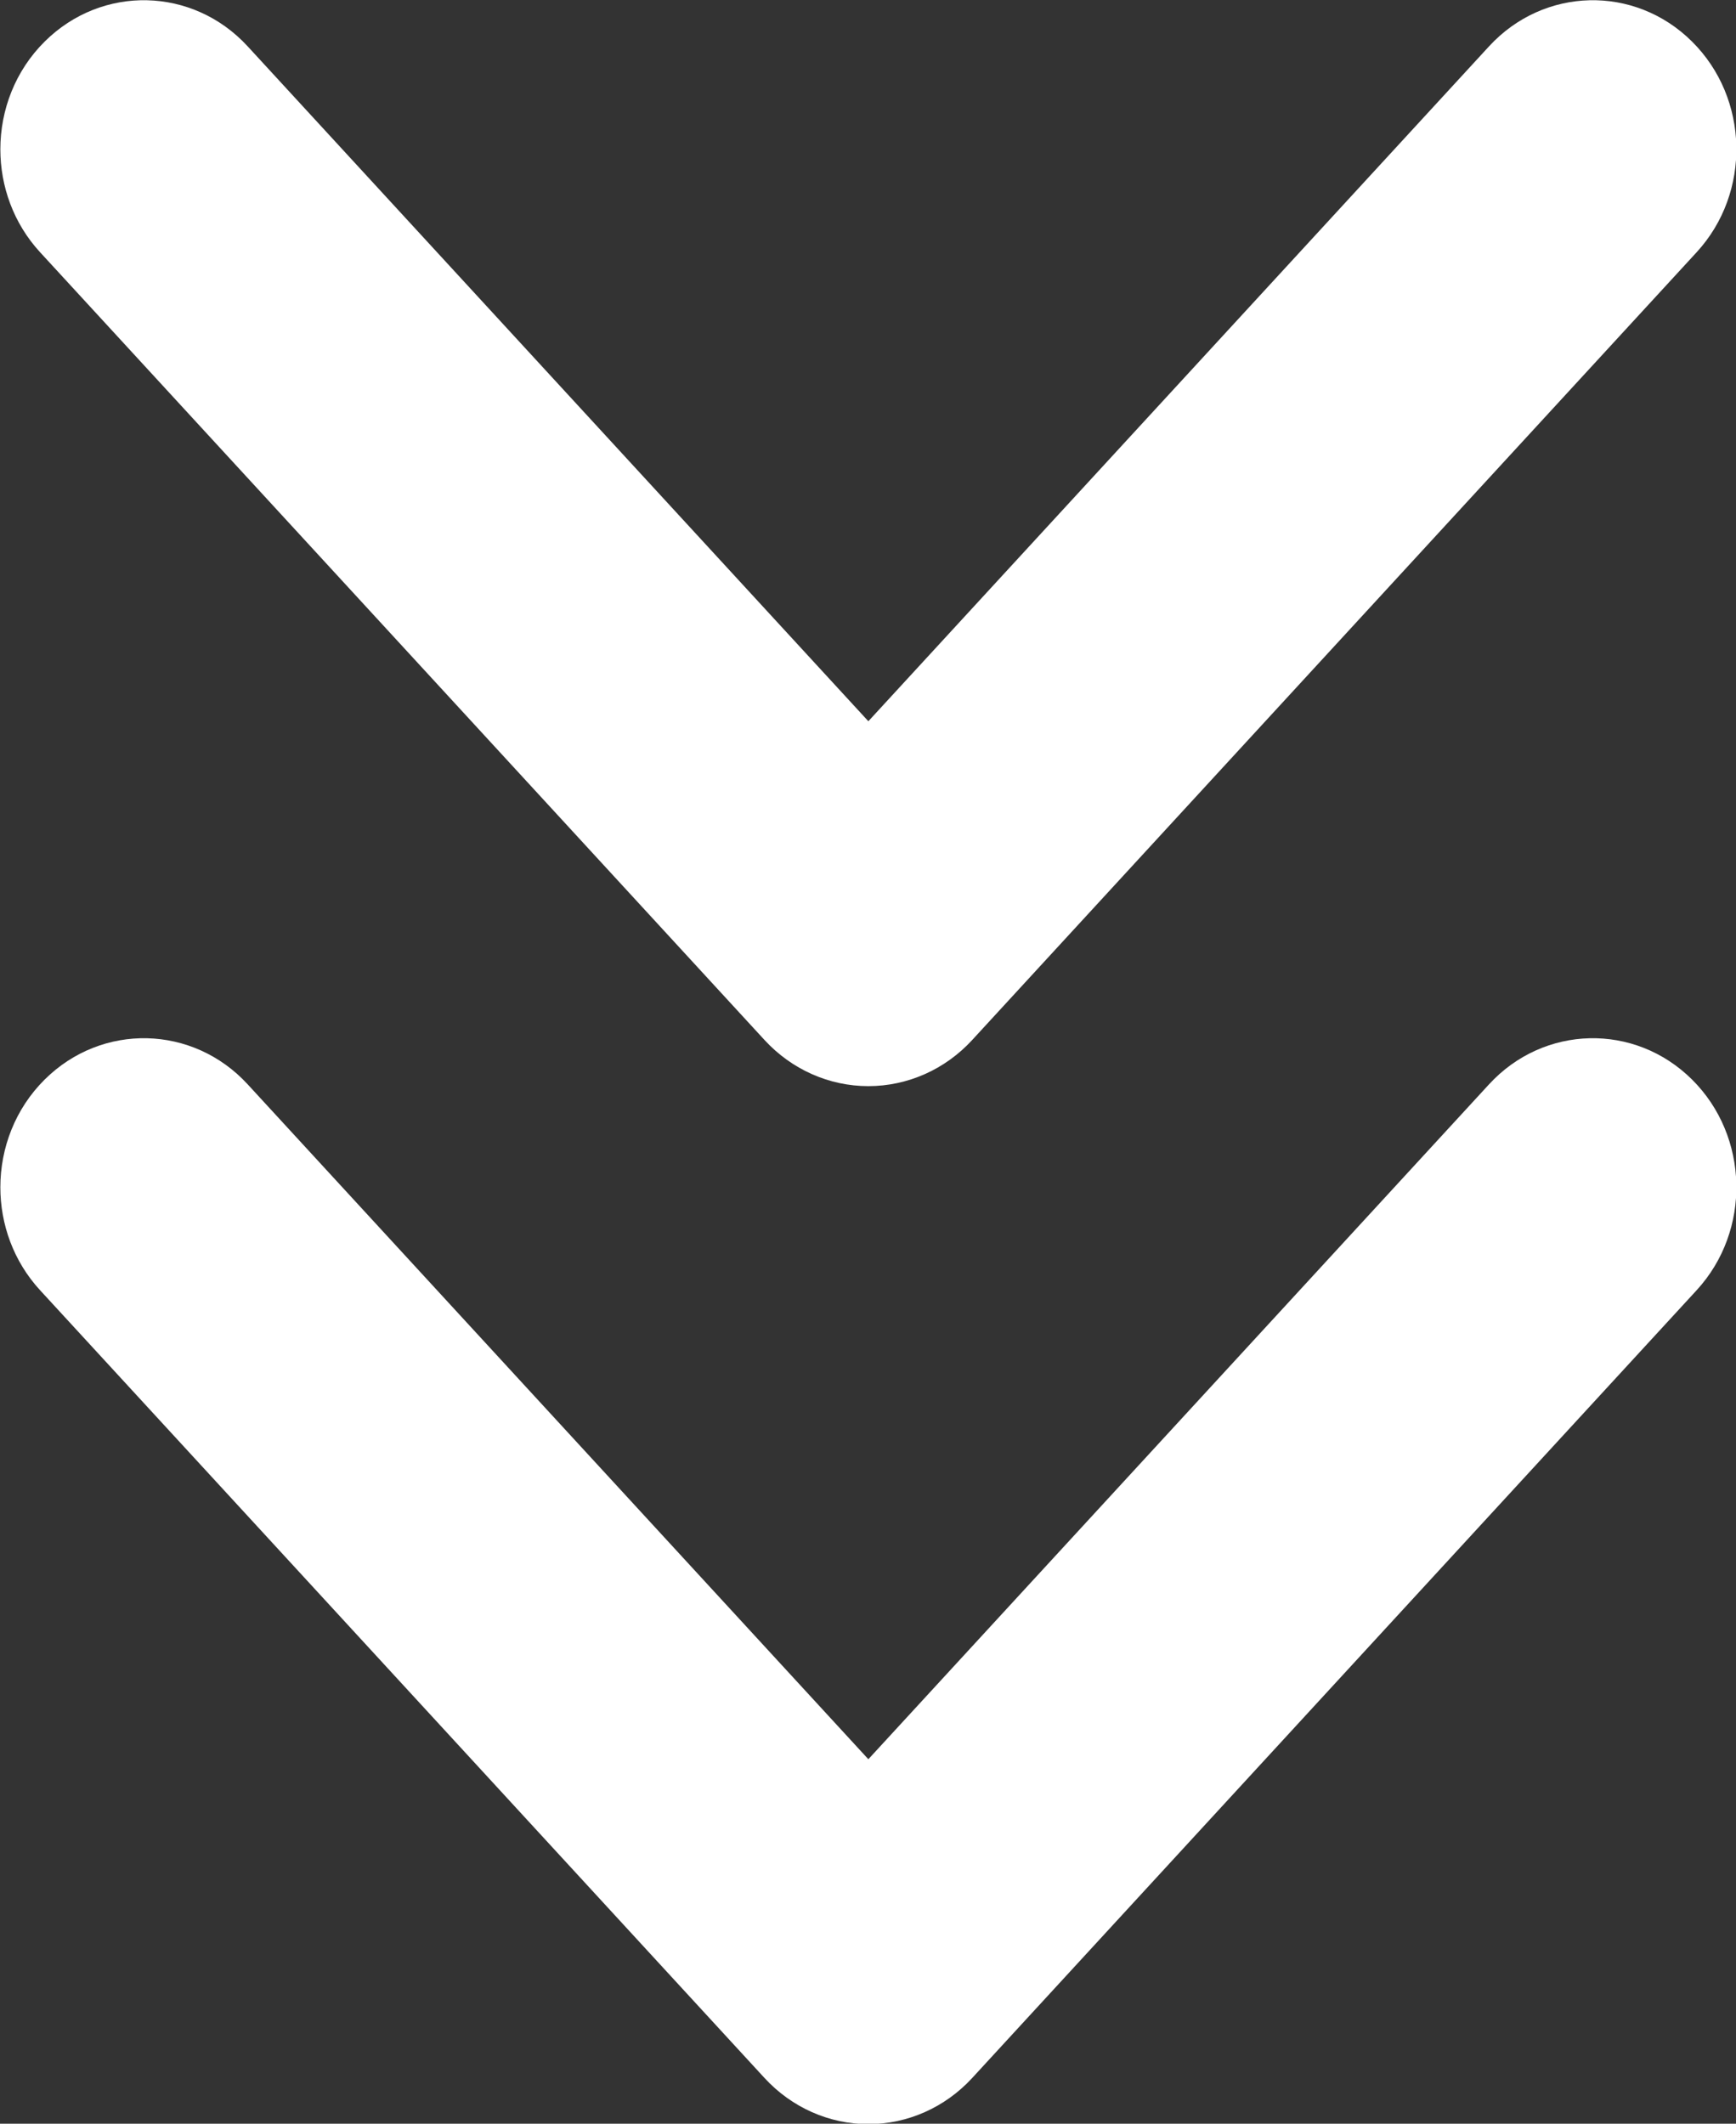 <?xml version="1.0" encoding="UTF-8" standalone="no"?>
<!DOCTYPE svg PUBLIC "-//W3C//DTD SVG 1.1//EN" "http://www.w3.org/Graphics/SVG/1.1/DTD/svg11.dtd">
<svg width="100%" height="100%" viewBox="0 0 2143 2621" version="1.1" xmlns="http://www.w3.org/2000/svg" xmlns:xlink="http://www.w3.org/1999/xlink" xml:space="preserve" xmlns:serif="http://www.serif.com/" style="fill-rule:evenodd;clip-rule:evenodd;stroke-linejoin:round;stroke-miterlimit:2;">
    <rect x="0" y="0" width="2143" height="2621" fill="#333333" stroke="none"/>
    <g transform="matrix(1,0,0,1,-5433.29,-3270.12)">
        <g transform="matrix(4.167,0,0,4.167,0,0)">
            <g transform="matrix(6.12323e-17,1,-1,6.12323e-17,2660.48,-461.783)">
                <path d="M1460.16,1099.35L1260.27,1283.23C1242.64,1299.45 1241.99,1326.36 1258.84,1343.34C1267.51,1352.09 1279.13,1356.49 1290.77,1356.49C1301.73,1356.49 1312.71,1352.59 1321.26,1344.72L1554.58,1130.1C1563.3,1122.07 1568.23,1110.97 1568.23,1099.35C1568.23,1087.73 1563.3,1076.62 1554.58,1068.6L1321.26,853.978C1303.62,837.758 1275.68,838.377 1258.84,855.358C1241.99,872.34 1242.64,899.254 1260.27,915.474L1460.16,1099.35Z" style="fill:white;fill-rule:nonzero;"/>
            </g>
        </g>
        <g transform="matrix(4.167,0,0,4.167,0,0)">
            <g transform="matrix(6.12323e-17,1,-1,6.12323e-17,2660.48,-461.783)">
                <path d="M1767.58,1099.35L1567.69,1283.23C1550.06,1299.45 1549.42,1326.36 1566.26,1343.34C1574.93,1352.09 1586.55,1356.49 1598.19,1356.49C1609.15,1356.49 1620.13,1352.59 1628.68,1344.72L1862,1130.1C1870.72,1122.07 1875.65,1110.97 1875.65,1099.35C1875.65,1087.73 1870.72,1076.63 1862,1068.6L1628.68,853.978C1611.05,837.758 1583.1,838.377 1566.26,855.358C1549.42,872.34 1550.06,899.254 1567.69,915.474L1767.58,1099.35Z" style="fill:white;fill-rule:nonzero;"/>
            </g>
        </g>
    </g>
</svg>
